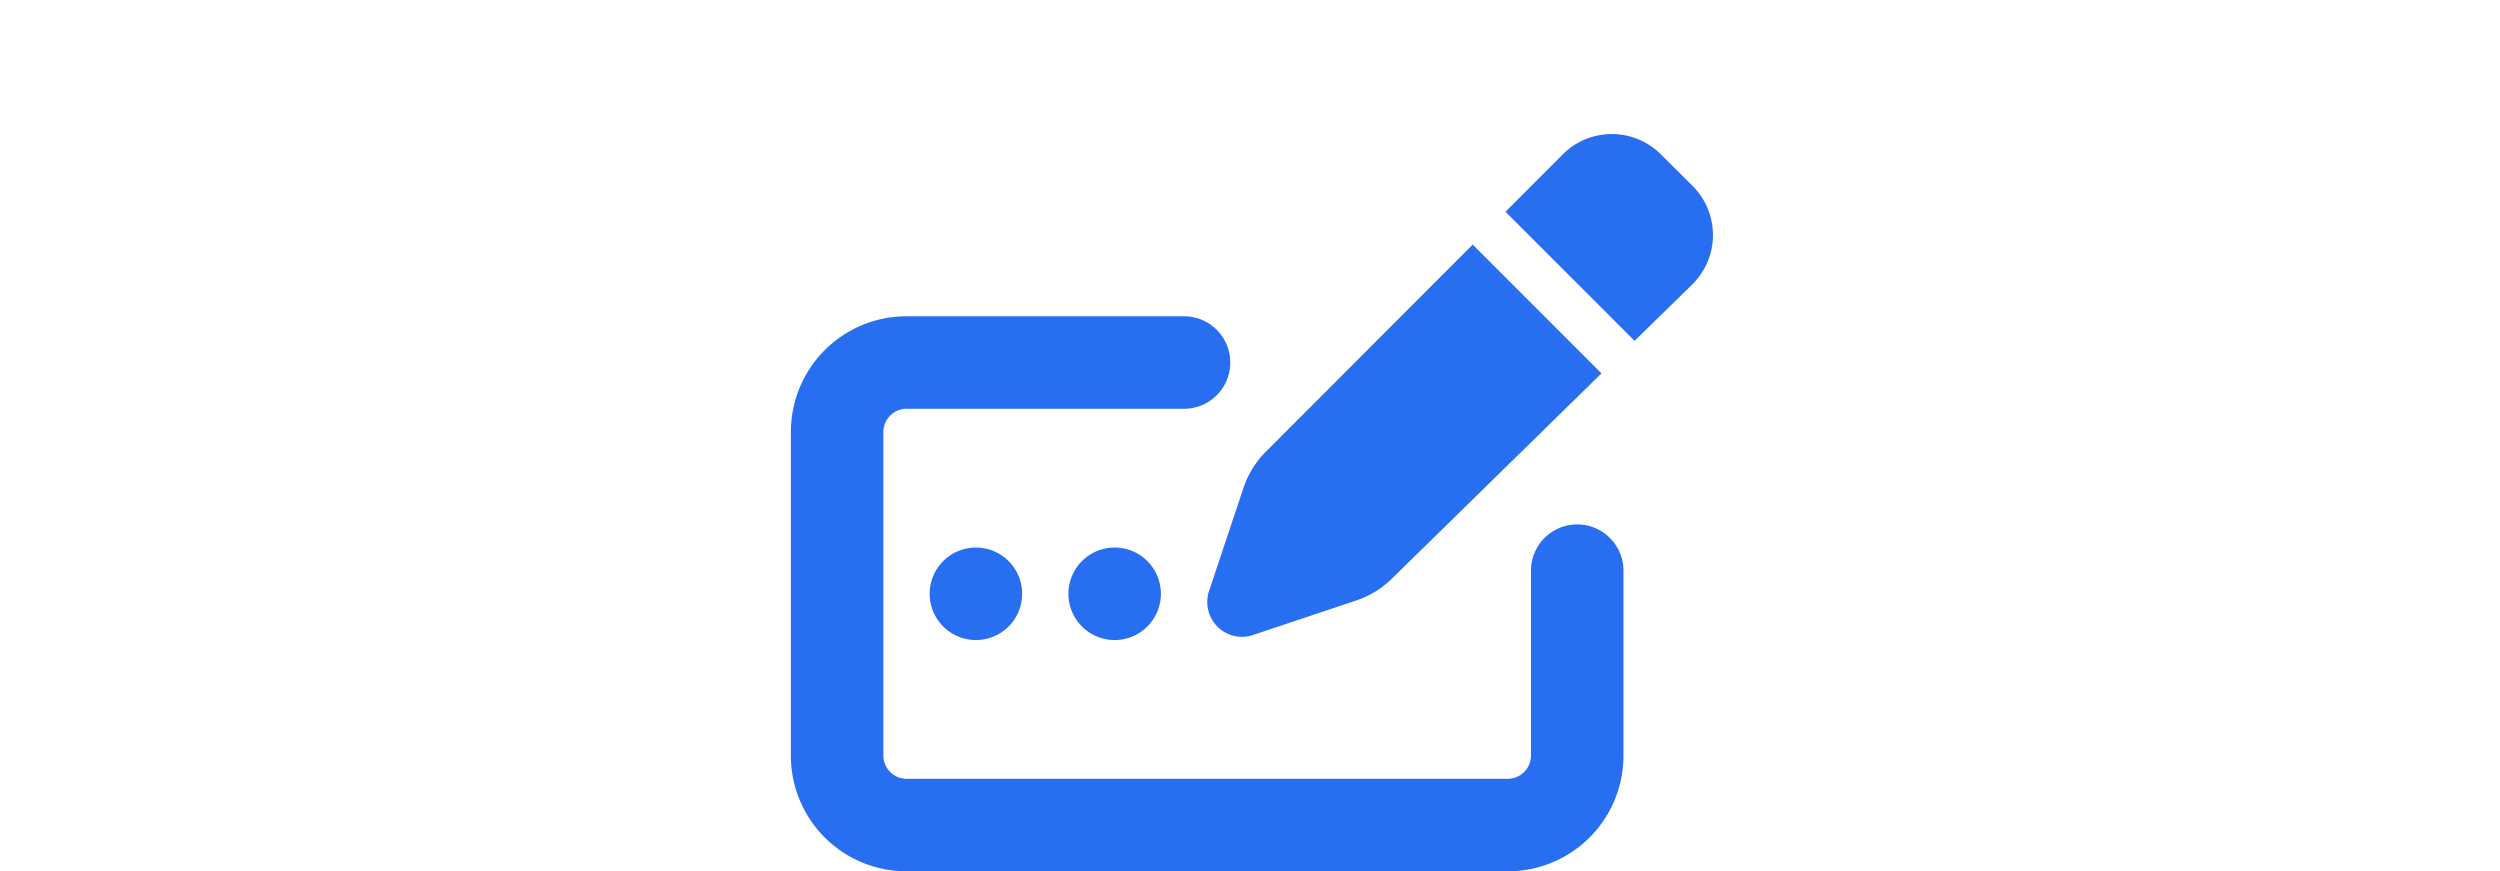 <svg xmlns="http://www.w3.org/2000/svg" width="373" height="130" viewBox="0 0 373 130">
  <g id="Group_2" data-name="Group 2" transform="translate(-7353 -2129)">
    <rect id="Rectangle_16500" data-name="Rectangle 16500" width="373" height="130" transform="translate(7353 2129)" fill="none"/>
    <path id="pen-field-solid" d="M129.806,4.97a10.354,10.354,0,0,0-14.643,0l-8.54,8.562L125.881,32.79l8.583-8.389a10.355,10.355,0,0,0,.086-14.708ZM70.844,49.353a13.719,13.719,0,0,0-3.321,5.391L62.39,70.121a5.2,5.2,0,0,0,1.251,5.305,5.137,5.137,0,0,0,5.305,1.251l15.42-5.154a13.794,13.794,0,0,0,5.284-3.235l31.292-30.645L101.727,18.427ZM17.253,29.124A17.248,17.248,0,0,0,0,46.377V94.685a17.248,17.248,0,0,0,17.253,17.253h89.714A17.248,17.248,0,0,0,124.22,94.685V67.08a6.9,6.9,0,0,0-13.8,0v27.6a3.461,3.461,0,0,1-3.451,3.451H17.253A3.461,3.461,0,0,1,13.8,94.685V46.377a3.461,3.461,0,0,1,3.451-3.451H58.659a6.9,6.9,0,0,0,0-13.8ZM34.506,70.531a6.9,6.9,0,1,0-6.9,6.9A6.9,6.9,0,0,0,34.506,70.531Zm13.8,6.9a6.9,6.9,0,1,0-6.9-6.9A6.9,6.9,0,0,0,48.308,77.432Z" transform="translate(7471 2147.063)" fill="#276ef1"/>
  </g>
</svg>
